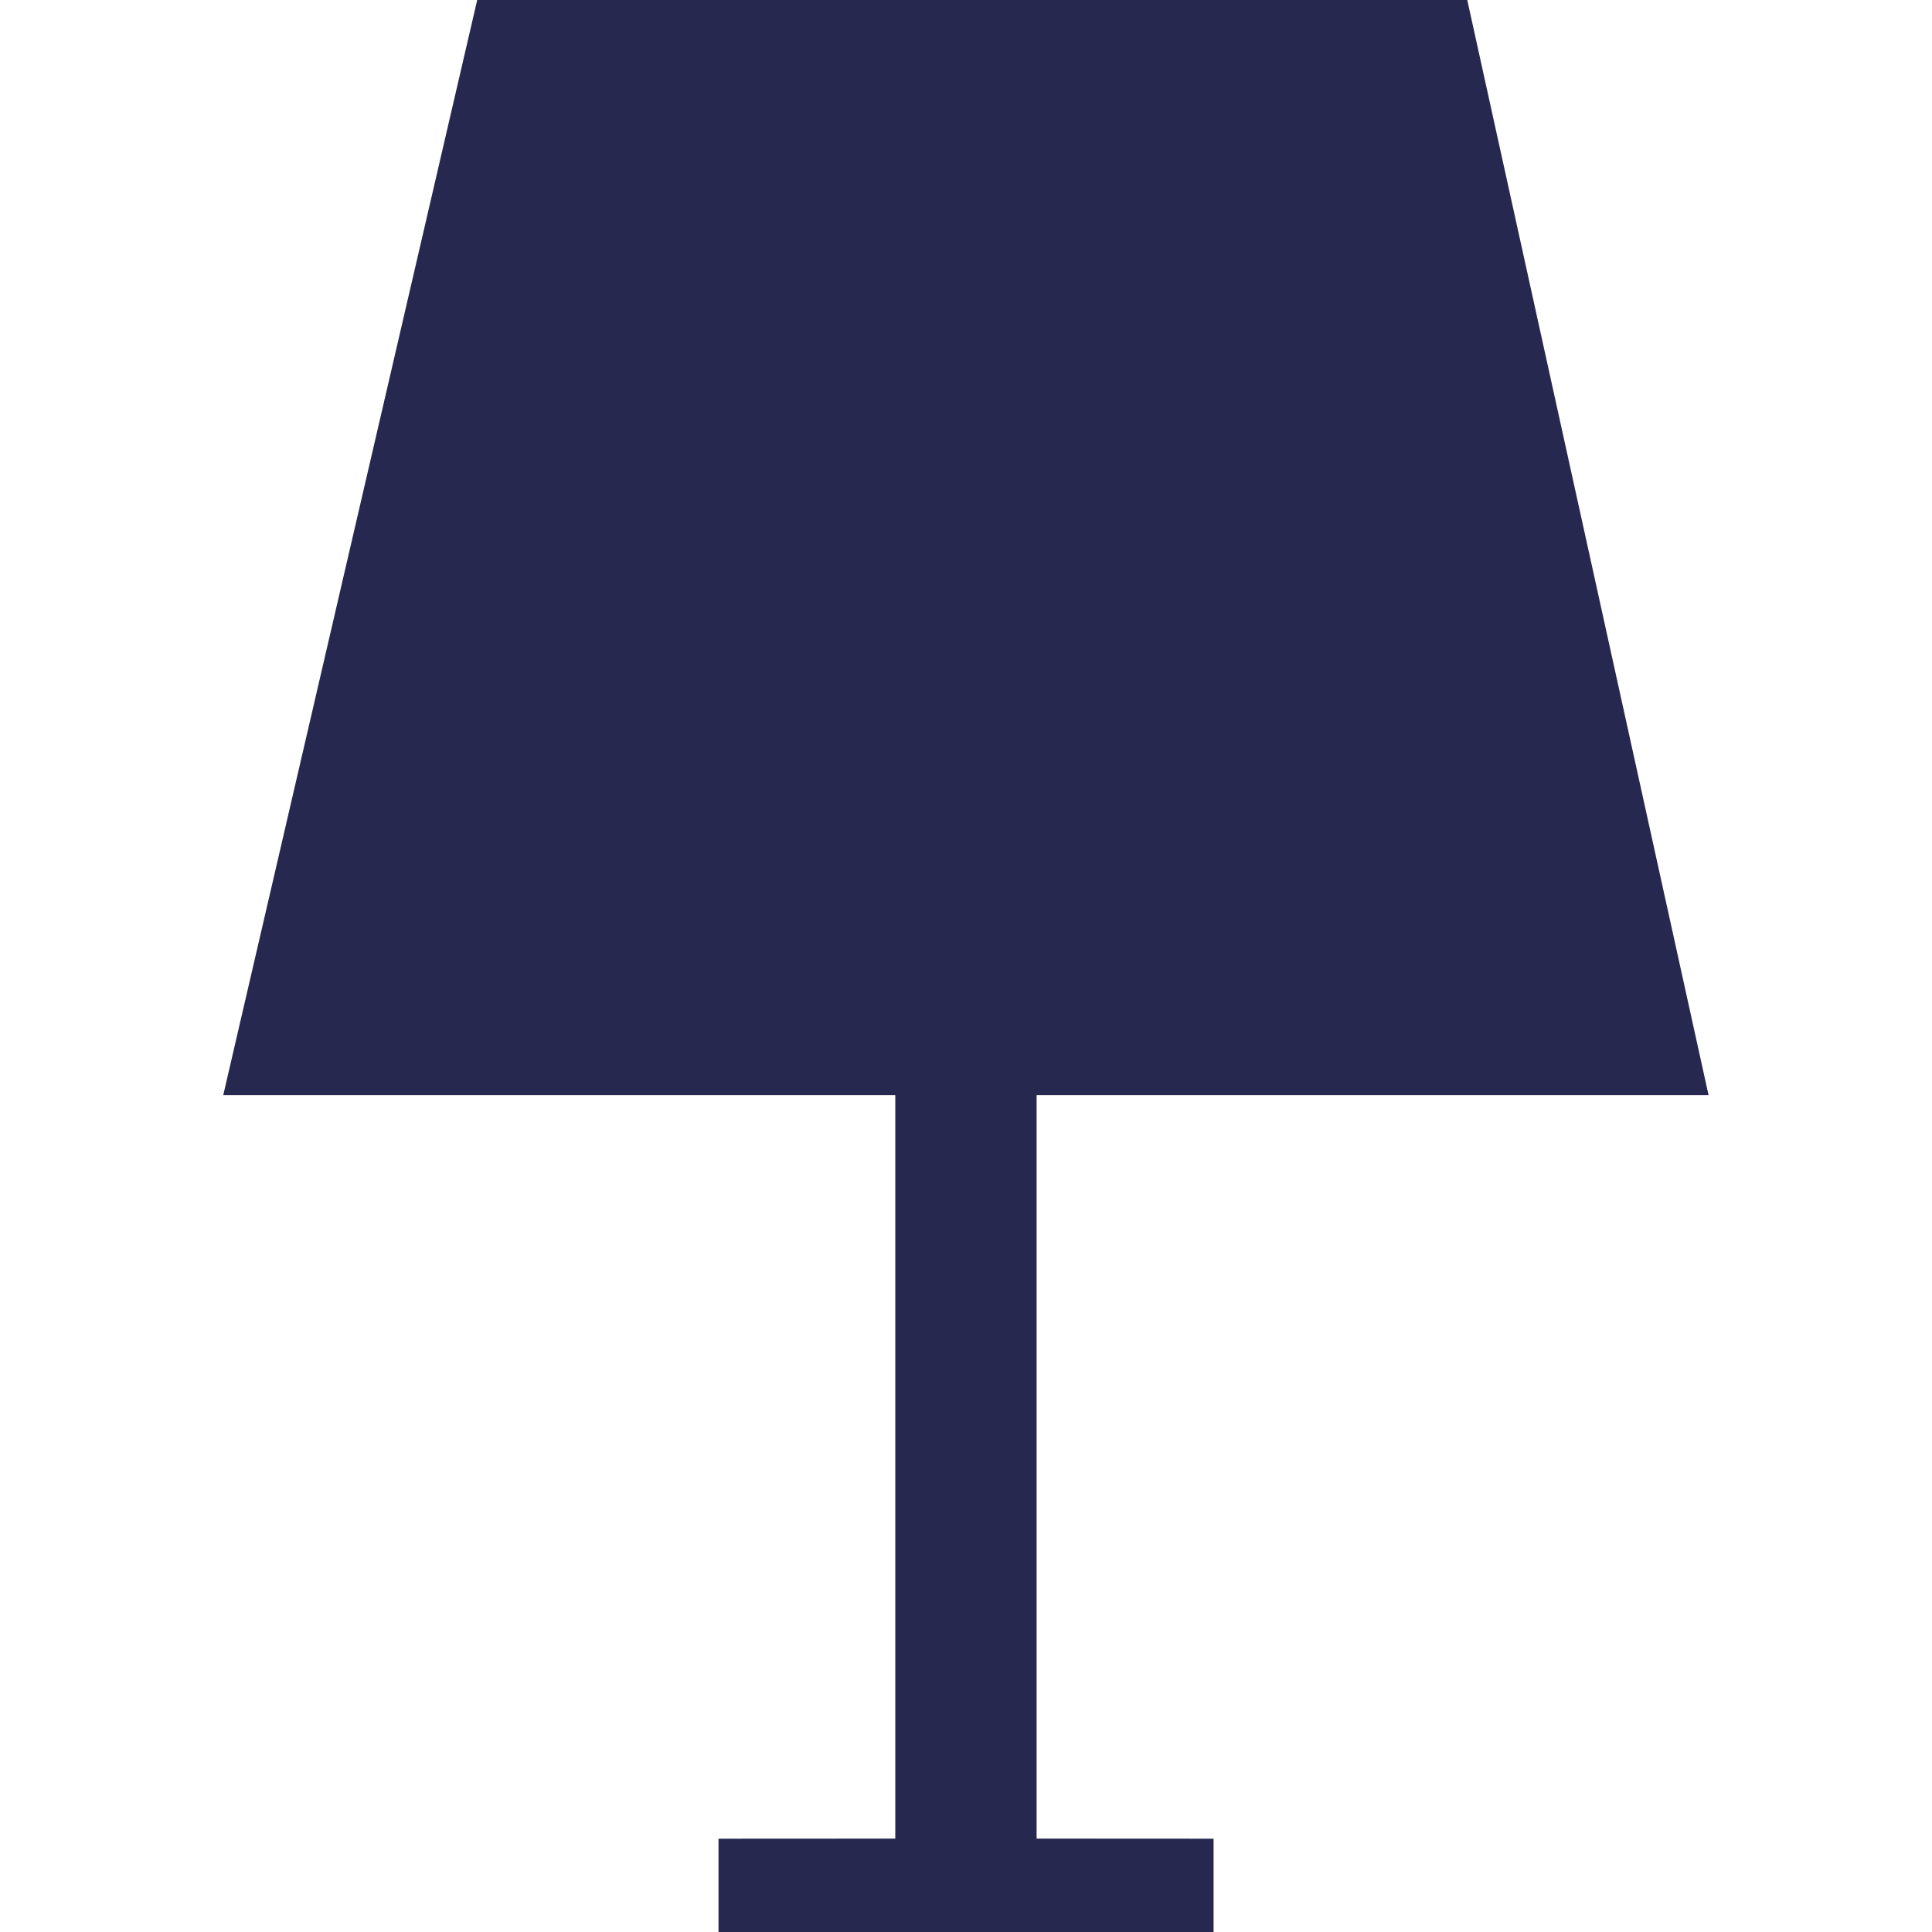 <svg xmlns="http://www.w3.org/2000/svg" width="20" height="20" viewBox="0 0 20 20">
    <g fill="none" fill-rule="evenodd">
        <g fill="#272850">
            <g>
                <path d="M15.189 0l2.498 11.337h-6.956v7.696l1.832.001V20.5l-1.832-.001.001.001H9.268v-.001l-1.83.001v-1.466l1.83-.001v-7.696H2.311L4.94 0h10.25z" transform="translate(-348, -75) translate(348, 75)"/>
            </g>
        </g>
    </g>
</svg>
